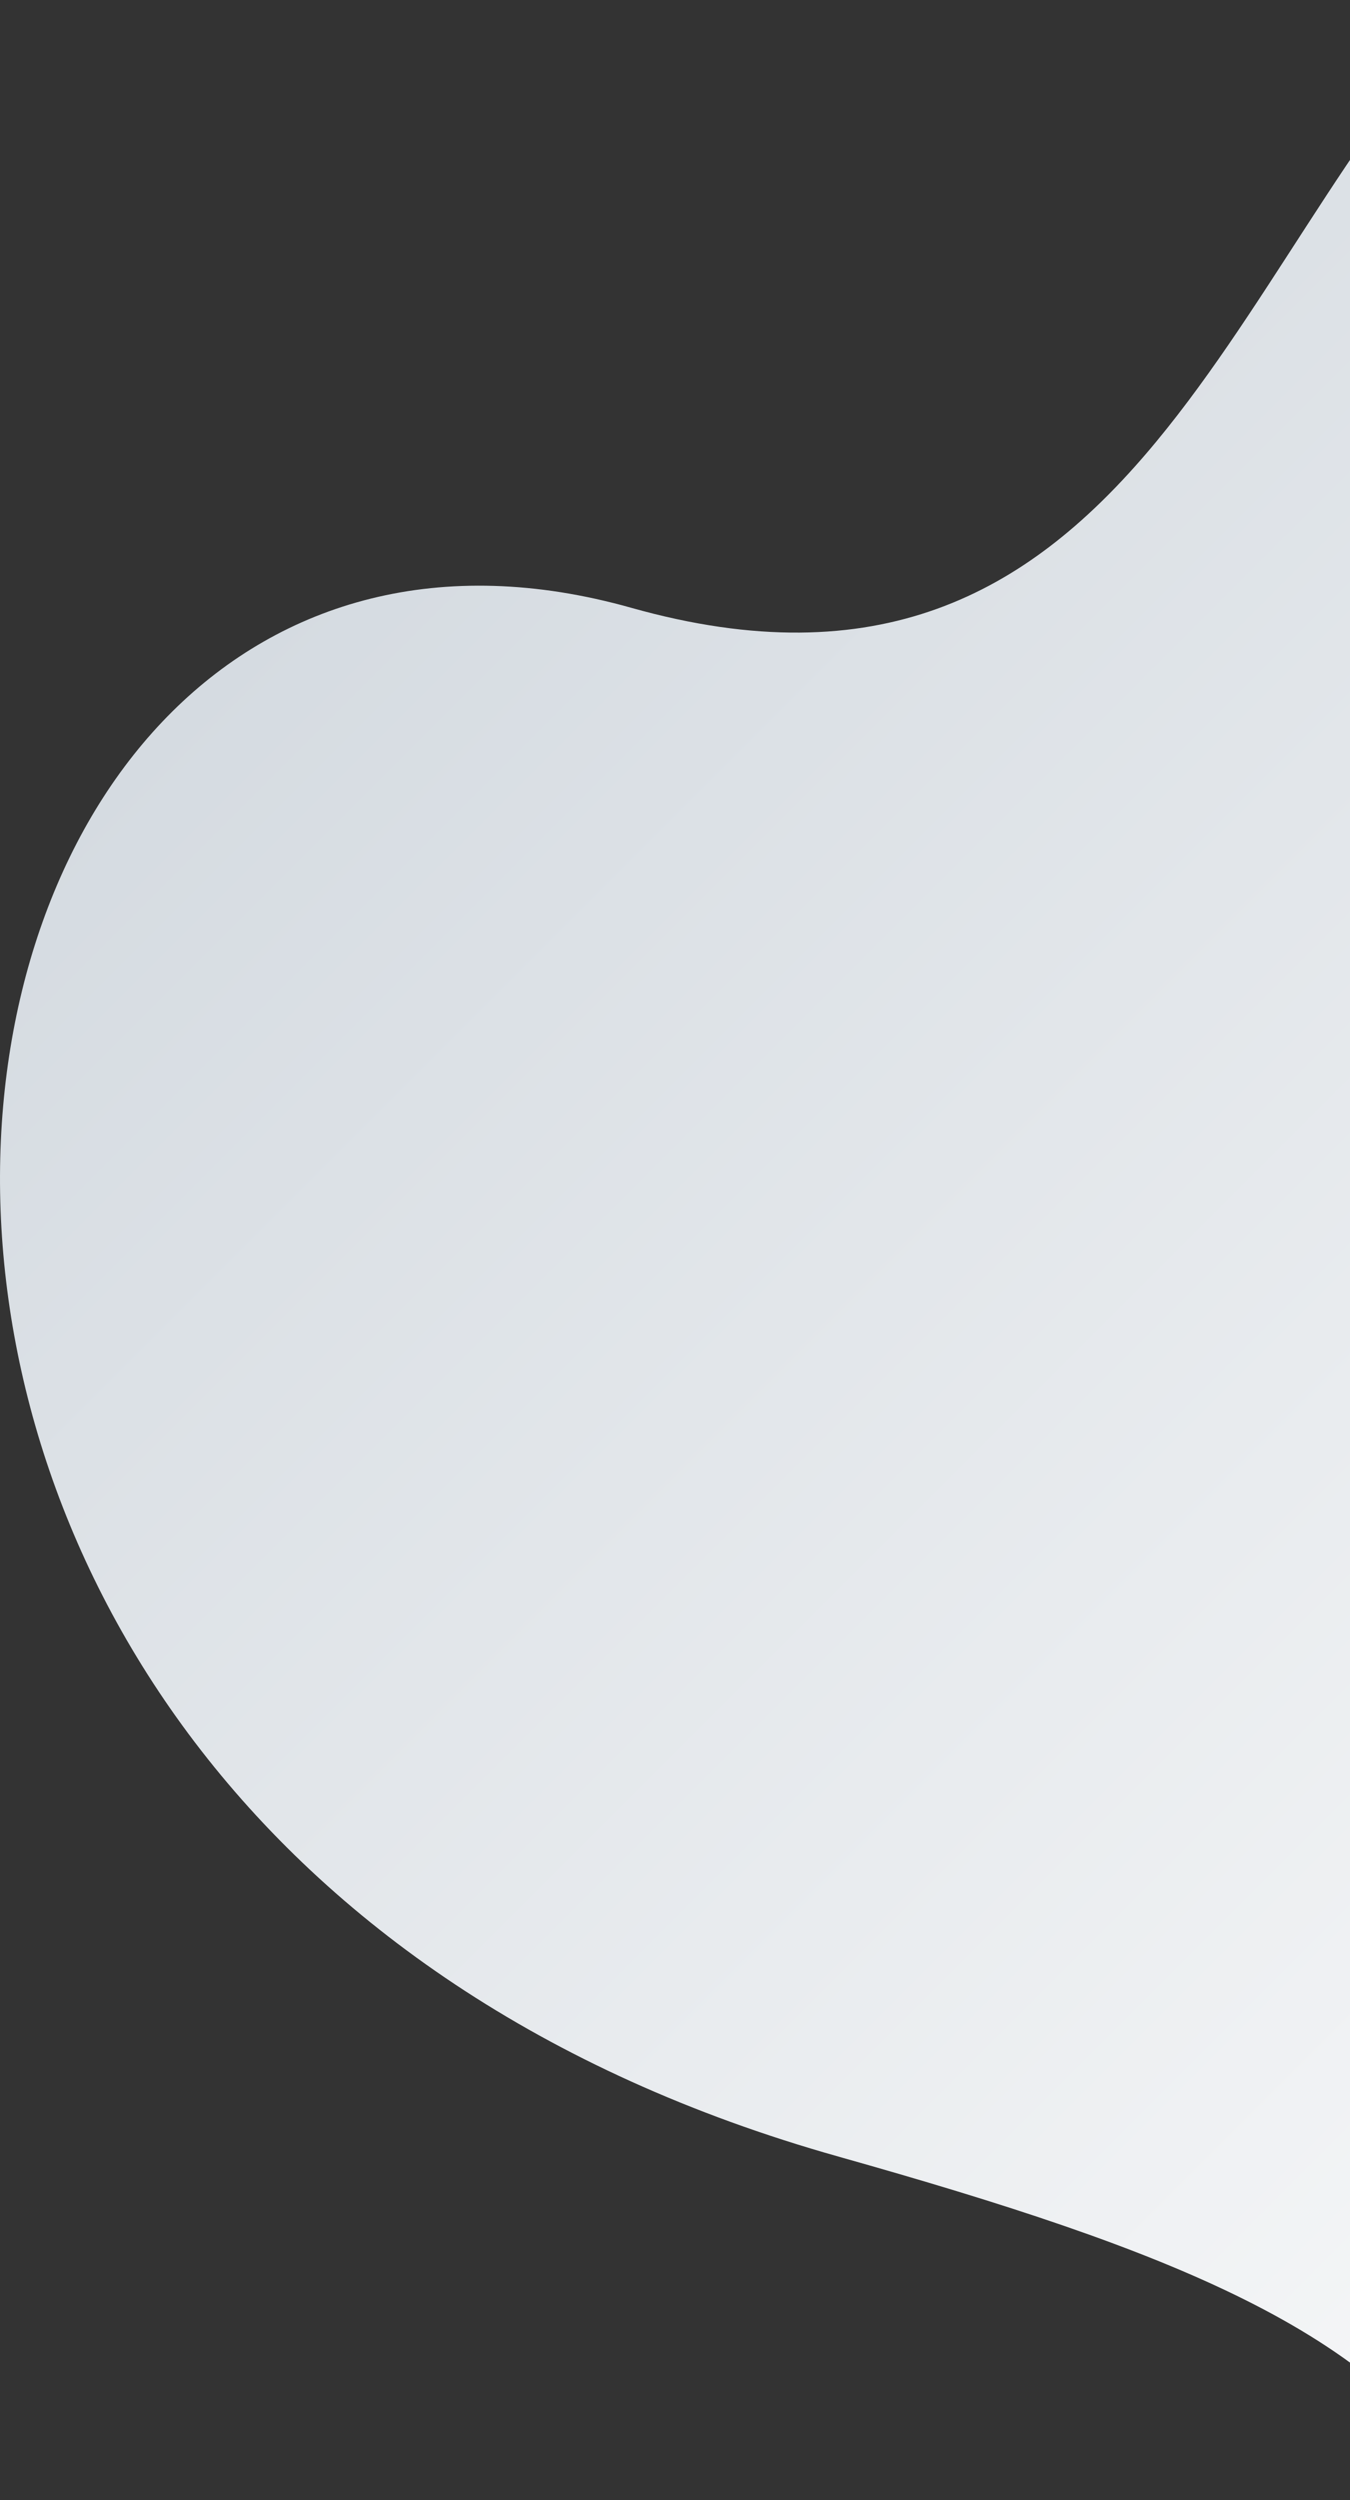 <svg viewBox="0 0 391 724" fill="none" xmlns="http://www.w3.org/2000/svg">
<rect x="0" y="0" width="391" height="724" fill="#333333" stroke="none"/>
<path fill-rule="evenodd" clip-rule="evenodd" d="M242.78 624.51C-102.62 527.23 -39.24 113.47 182.82 176.01C326.56 216.5 354.58 76.11 426.99 0V723.09C399.32 675.17 338.88 651.58 242.77 624.51H242.78Z" fill="url(#paint0_linear_2002_99)"/>
<defs>
<linearGradient id="paint0_linear_2002_99" x1="568.81" y1="581.27" x2="121.75" y2="134.21" gradientUnits="userSpaceOnUse">
<stop stop-color="#F6F7F8"/>
<stop offset="1" stop-color="#D5DBE1"/>
</linearGradient>
</defs>
</svg>
